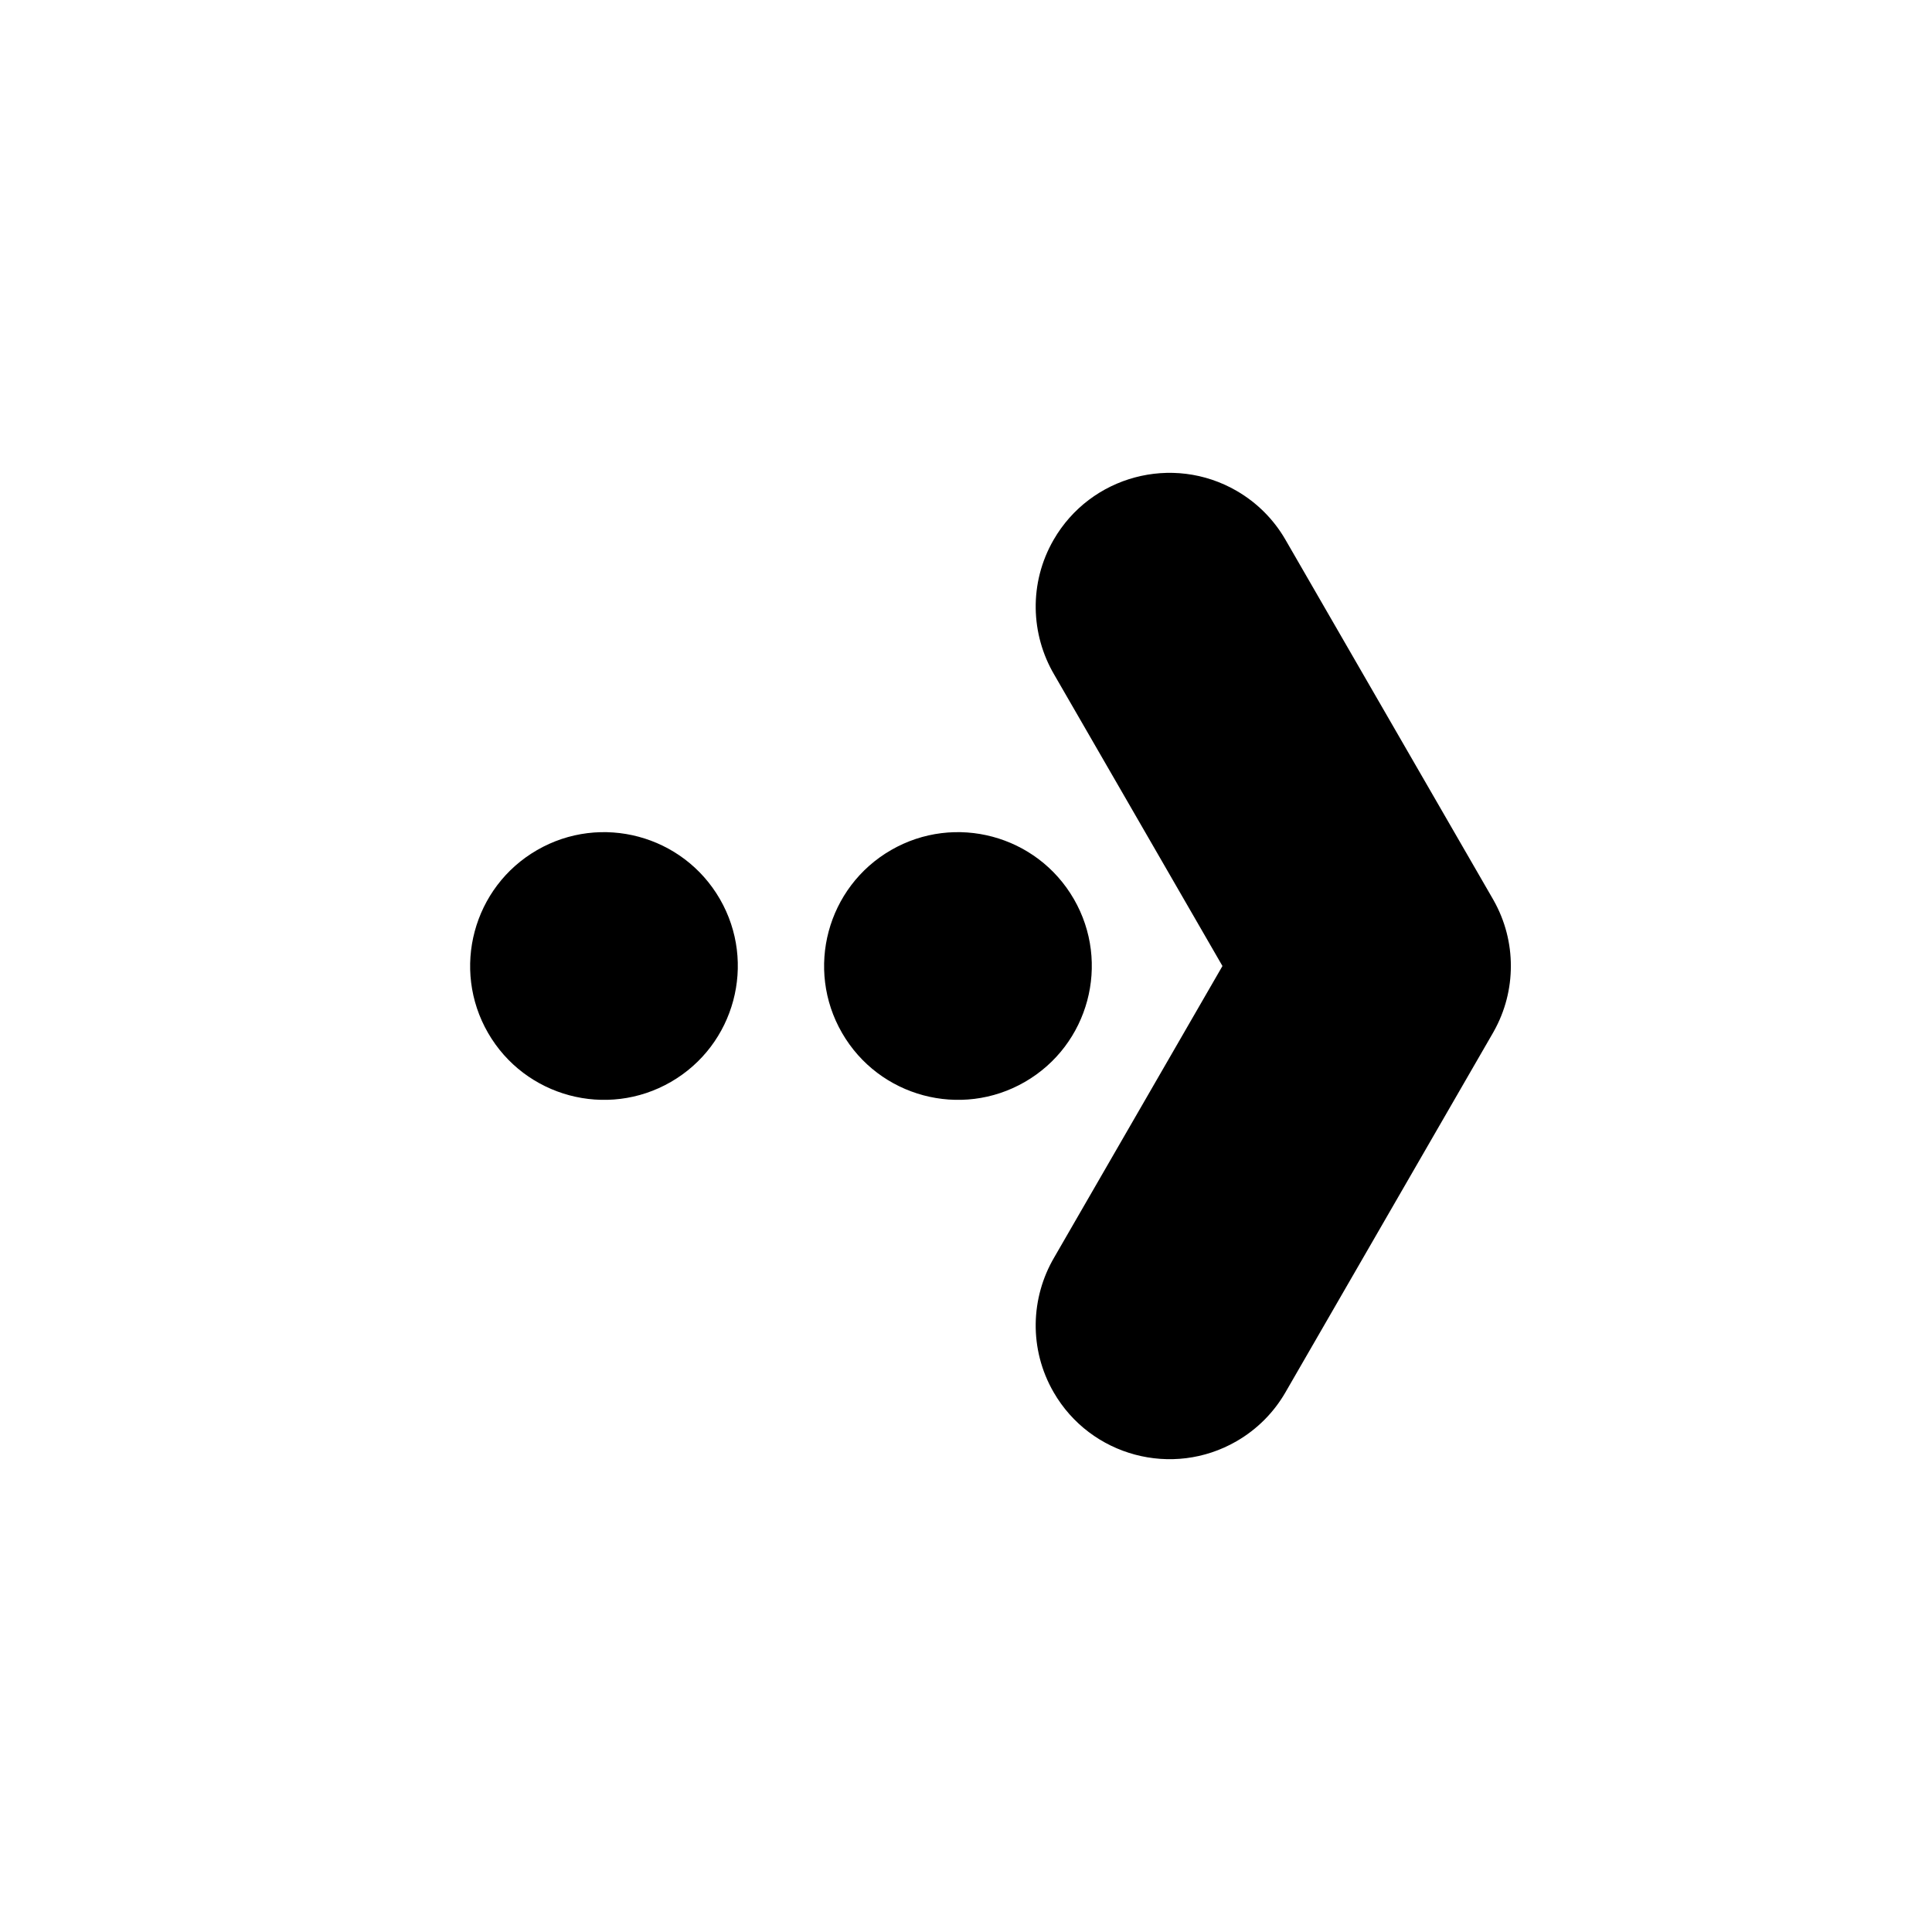 <?xml version="1.0" encoding="UTF-8"?>
<!-- Uploaded to: ICON Repo, www.svgrepo.com, Generator: ICON Repo Mixer Tools -->
<svg fill="#000000" width="800px" height="800px" version="1.1" viewBox="144 144 512 512" xmlns="http://www.w3.org/2000/svg">
 <g fill-rule="evenodd">
  <path d="m273.34 417.74c-9.785-16.953-3.969-38.668 12.984-48.457 16.953-9.793 38.668-3.977 48.457 12.98 9.785 16.953 3.969 38.668-12.984 48.457-16.953 9.793-38.668 3.977-48.457-12.98z"/>
  <path d="m367.15 417.74c-9.793-16.953-3.977-38.668 12.98-48.457 16.953-9.793 38.668-3.977 48.457 12.98 9.793 16.953 3.977 38.668-12.98 48.457-16.953 9.793-38.668 3.977-48.457-12.98z"/>
  <path d="m467.96 400-44.578-77.211c-6.262-10.656-6.773-24.289-0.156-35.746 9.785-16.953 31.5-22.77 48.457-12.984 5.578 3.223 9.953 7.738 12.961 12.945l54.895 95.086c0.102 0.168 0.199 0.344 0.293 0.516 3.098 5.504 4.57 11.488 4.562 17.398 0.004 5.91-1.465 11.898-4.562 17.398-0.094 0.168-0.195 0.344-0.293 0.516l-54.895 95.086c-3.008 5.207-7.383 9.723-12.961 12.945-16.953 9.785-38.668 3.969-48.457-12.984-6.621-11.457-6.106-25.09 0.156-35.746l44.578-77.211z"/>
 </g>
</svg>